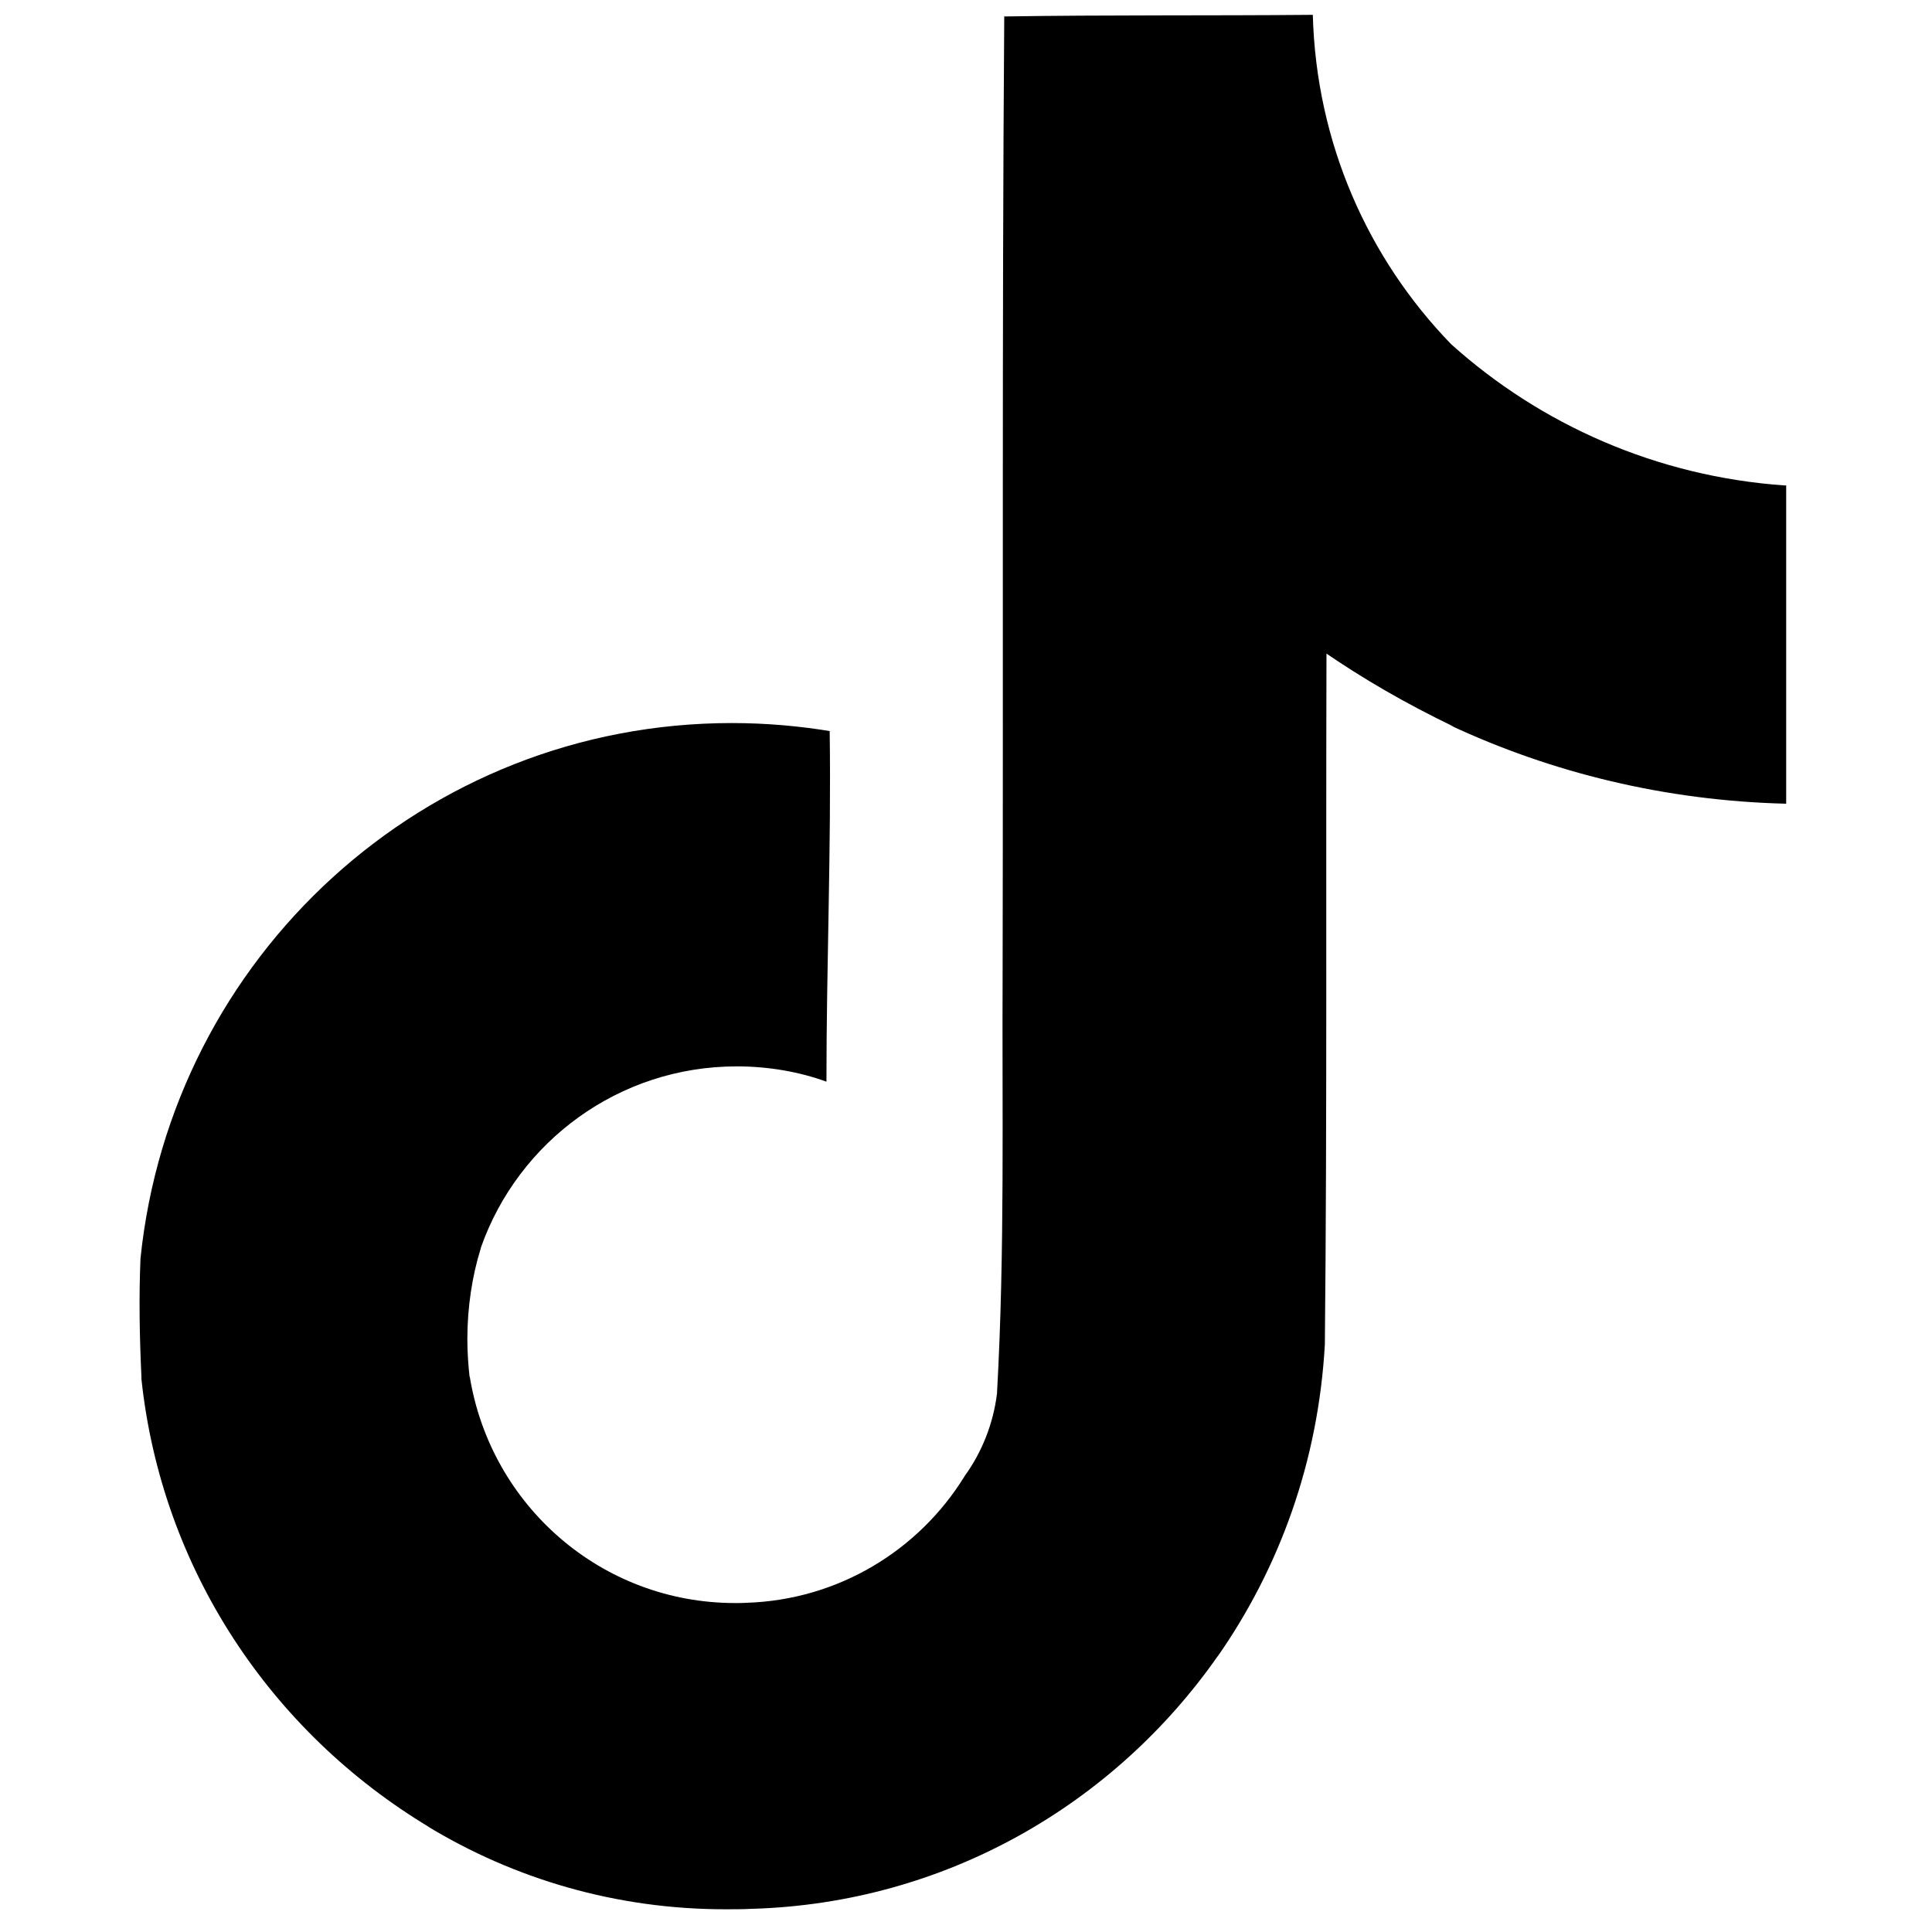 <?xml version="1.0" encoding="UTF-8"?><svg id="Layer_1" xmlns="http://www.w3.org/2000/svg" width="83.34" height="83.33" viewBox="0 0 83.34 83.33"><path d="M43.31.71c4.46-.07,8.89-.03,13.32-.07.15,5.54,2.39,10.52,5.97,14.21h0c3.85,3.46,8.85,5.7,14.37,6.09h.08v13.73c-5.21-.13-10.11-1.33-14.53-3.4l.22.09c-2.14-1.03-3.94-2.08-5.66-3.26l.14.09c-.03,9.95.03,19.89-.07,29.8-.28,5.05-1.96,9.66-4.65,13.5l.05-.08c-4.5,6.45-11.8,10.68-20.09,10.93h-.04c-.34.02-.73.02-1.13.02-4.72,0-9.12-1.31-12.88-3.6l.11.06c-6.84-4.11-11.55-11.15-12.42-19.34v-.11c-.08-1.7-.11-3.41-.04-5.08,1.34-13.03,12.25-23.1,25.51-23.1,1.49,0,2.95.13,4.37.37l-.15-.02c.07,5.04-.14,10.08-.14,15.12-1.15-.42-2.48-.66-3.87-.66-5.09,0-9.42,3.25-11.03,7.8l-.02.08c-.36,1.16-.57,2.5-.57,3.89,0,.56.04,1.12.1,1.66v-.07c.9,5.58,5.68,9.79,11.45,9.79.17,0,.33,0,.49-.01h-.02c3.99-.12,7.45-2.27,9.41-5.43l.03-.05c.73-1.01,1.23-2.24,1.39-3.57v-.04c.34-6.1.21-12.16.24-18.26.03-13.73-.03-27.42.07-41.11h.01Z"/></svg>